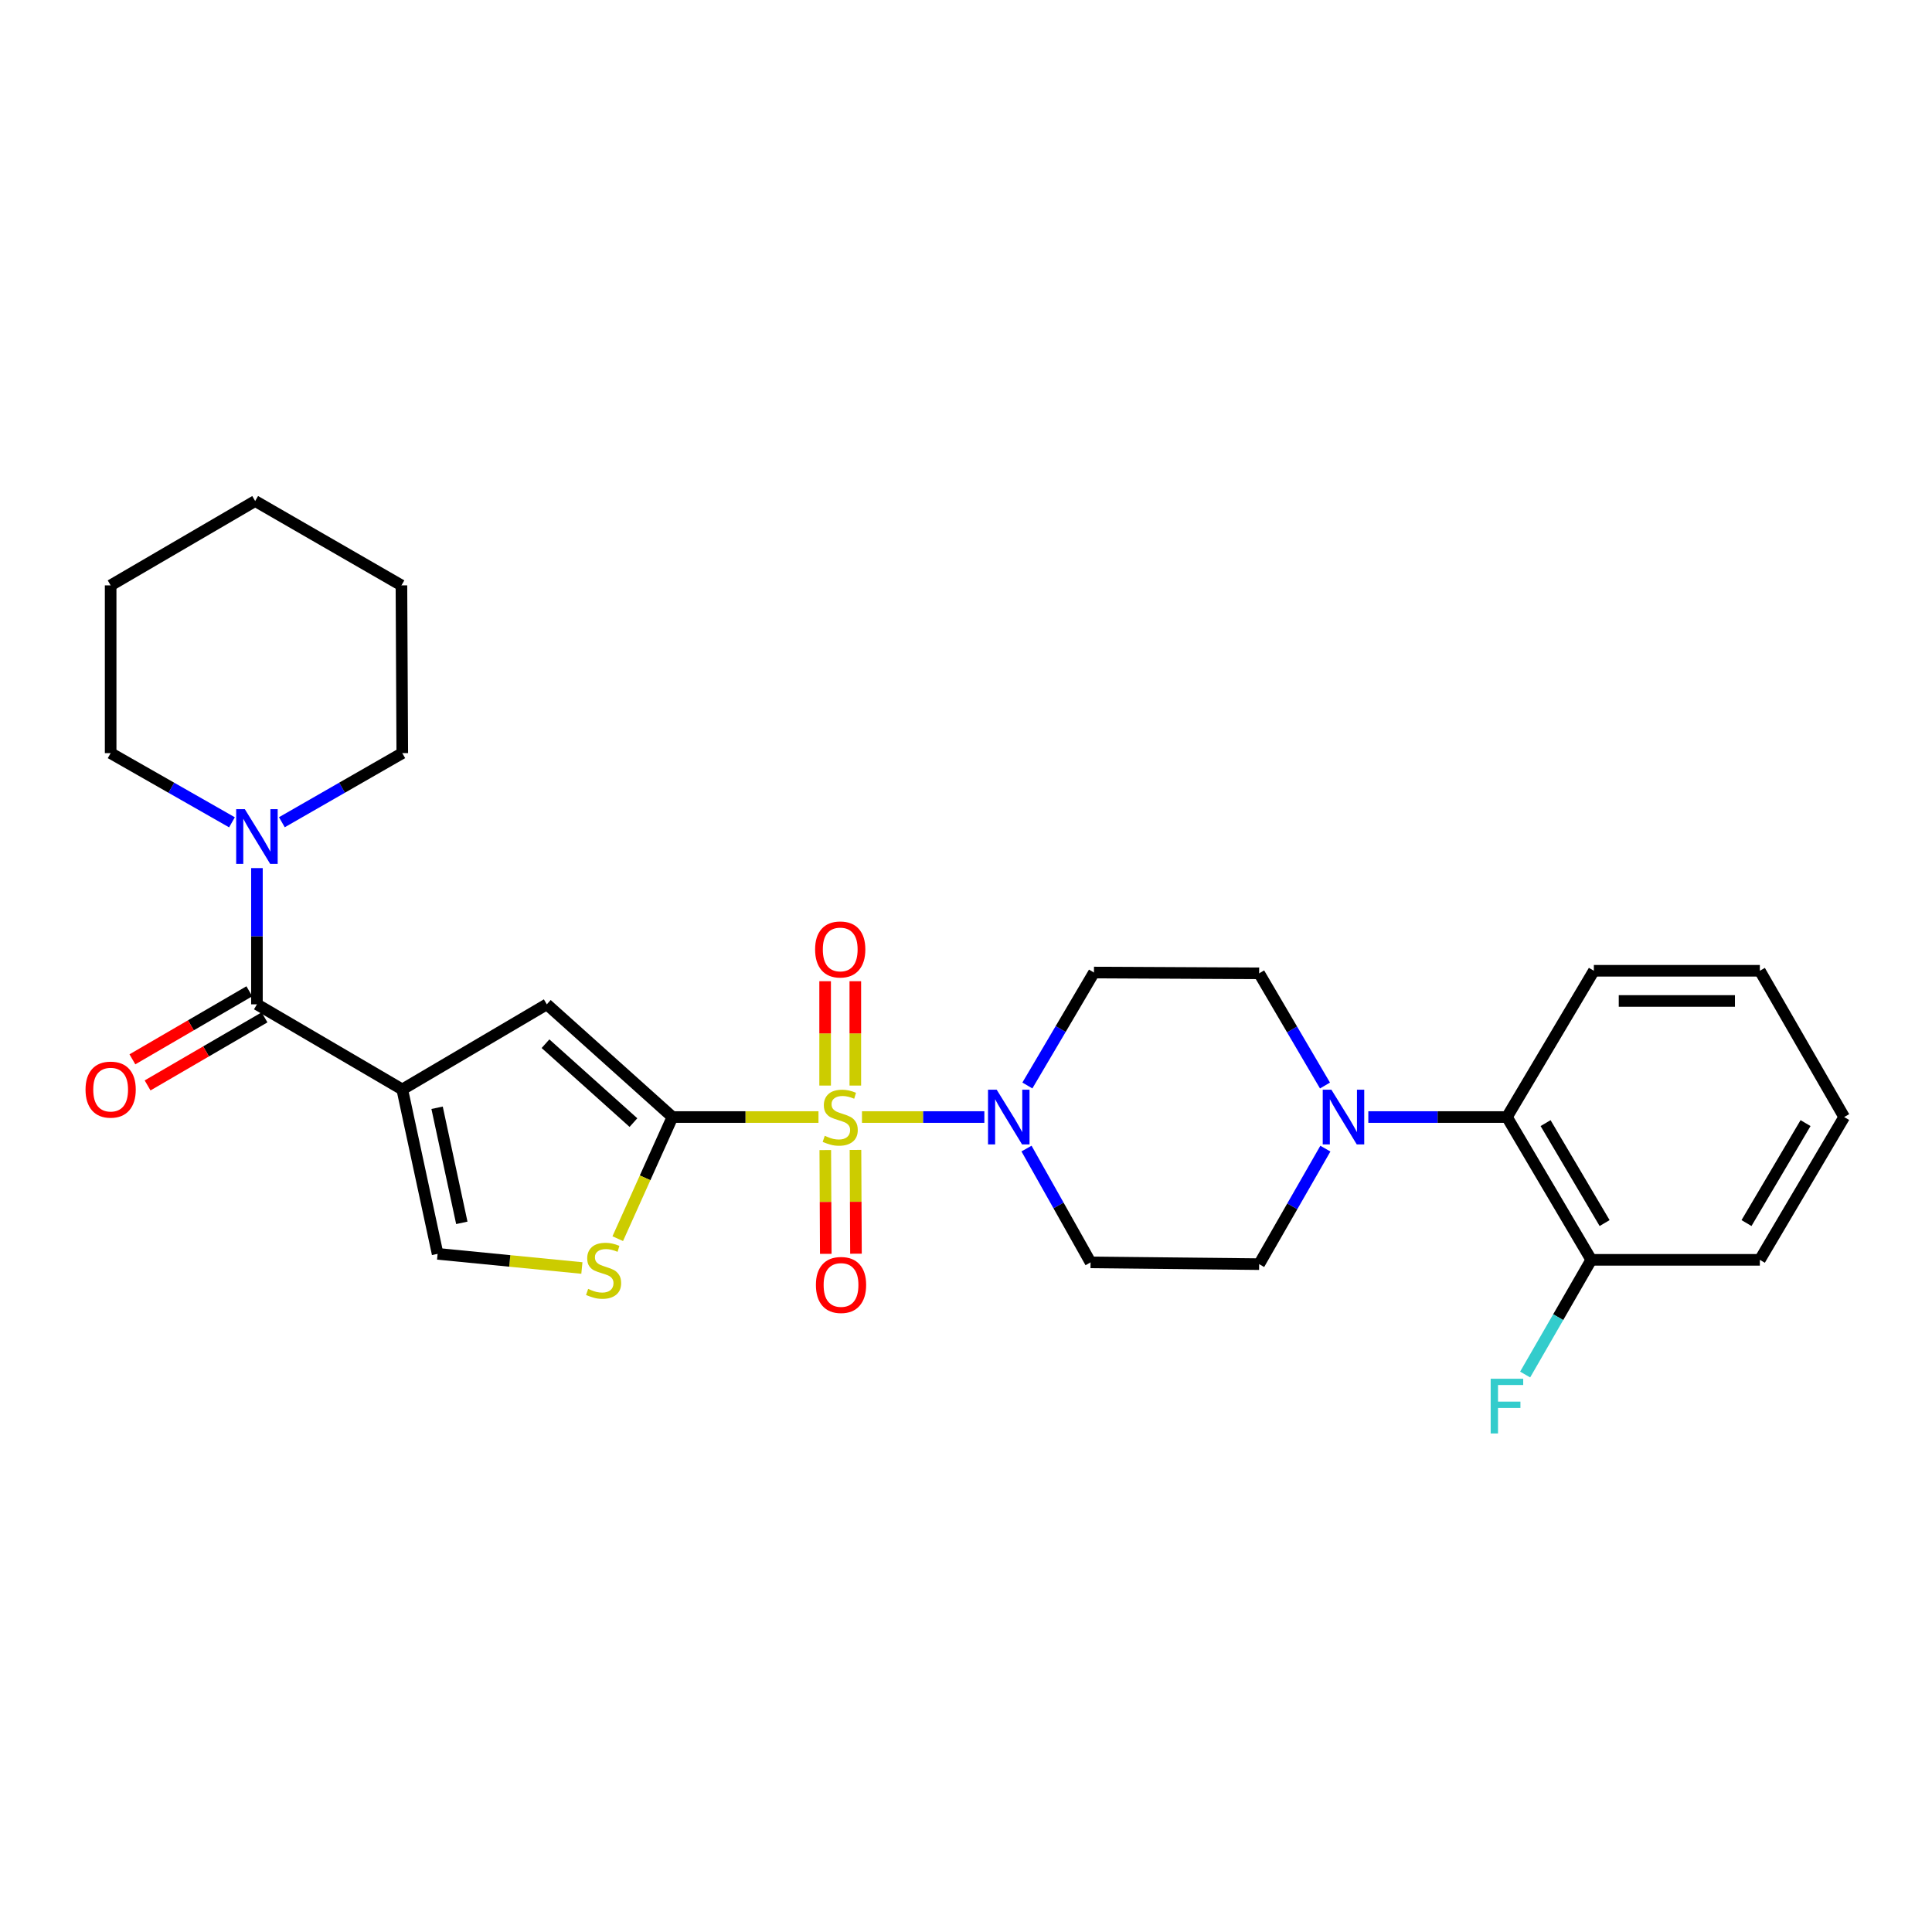 <?xml version='1.0' encoding='iso-8859-1'?>
<svg version='1.1' baseProfile='full'
              xmlns='http://www.w3.org/2000/svg'
                      xmlns:rdkit='http://www.rdkit.org/xml'
                      xmlns:xlink='http://www.w3.org/1999/xlink'
                  xml:space='preserve'
width='1000px' height='1000px' viewBox='0 0 1000 1000'>
<!-- END OF HEADER -->
<rect style='opacity:1.0;fill:#FFFFFF;stroke:none' width='1000' height='1000' x='0' y='0'> </rect>
<path class='bond-0' d='M 423.645,578.178 L 385.849,578.178' style='fill:none;fill-rule:evenodd;stroke:#CCCC00;stroke-width:6px;stroke-linecap:butt;stroke-linejoin:miter;stroke-opacity:1' />
<path class='bond-0' d='M 385.849,578.178 L 348.053,578.178' style='fill:none;fill-rule:evenodd;stroke:#000000;stroke-width:6px;stroke-linecap:butt;stroke-linejoin:miter;stroke-opacity:1' />
<path class='bond-2' d='M 446.158,578.178 L 477.829,578.178' style='fill:none;fill-rule:evenodd;stroke:#CCCC00;stroke-width:6px;stroke-linecap:butt;stroke-linejoin:miter;stroke-opacity:1' />
<path class='bond-2' d='M 477.829,578.178 L 509.5,578.178' style='fill:none;fill-rule:evenodd;stroke:#0000FF;stroke-width:6px;stroke-linecap:butt;stroke-linejoin:miter;stroke-opacity:1' />
<path class='bond-10' d='M 442.709,561.887 L 442.709,534.881' style='fill:none;fill-rule:evenodd;stroke:#CCCC00;stroke-width:6px;stroke-linecap:butt;stroke-linejoin:miter;stroke-opacity:1' />
<path class='bond-10' d='M 442.709,534.881 L 442.709,507.875' style='fill:none;fill-rule:evenodd;stroke:#FF0000;stroke-width:6px;stroke-linecap:butt;stroke-linejoin:miter;stroke-opacity:1' />
<path class='bond-10' d='M 427.085,561.887 L 427.085,534.881' style='fill:none;fill-rule:evenodd;stroke:#CCCC00;stroke-width:6px;stroke-linecap:butt;stroke-linejoin:miter;stroke-opacity:1' />
<path class='bond-10' d='M 427.085,534.881 L 427.085,507.875' style='fill:none;fill-rule:evenodd;stroke:#FF0000;stroke-width:6px;stroke-linecap:butt;stroke-linejoin:miter;stroke-opacity:1' />
<path class='bond-11' d='M 427.166,595.266 L 427.295,622.126' style='fill:none;fill-rule:evenodd;stroke:#CCCC00;stroke-width:6px;stroke-linecap:butt;stroke-linejoin:miter;stroke-opacity:1' />
<path class='bond-11' d='M 427.295,622.126 L 427.424,648.986' style='fill:none;fill-rule:evenodd;stroke:#FF0000;stroke-width:6px;stroke-linecap:butt;stroke-linejoin:miter;stroke-opacity:1' />
<path class='bond-11' d='M 442.79,595.191 L 442.919,622.051' style='fill:none;fill-rule:evenodd;stroke:#CCCC00;stroke-width:6px;stroke-linecap:butt;stroke-linejoin:miter;stroke-opacity:1' />
<path class='bond-11' d='M 442.919,622.051 L 443.048,648.911' style='fill:none;fill-rule:evenodd;stroke:#FF0000;stroke-width:6px;stroke-linecap:butt;stroke-linejoin:miter;stroke-opacity:1' />
<path class='bond-4' d='M 348.053,578.178 L 283.03,519.839' style='fill:none;fill-rule:evenodd;stroke:#000000;stroke-width:6px;stroke-linecap:butt;stroke-linejoin:miter;stroke-opacity:1' />
<path class='bond-4' d='M 327.865,581.057 L 282.35,540.219' style='fill:none;fill-rule:evenodd;stroke:#000000;stroke-width:6px;stroke-linecap:butt;stroke-linejoin:miter;stroke-opacity:1' />
<path class='bond-5' d='M 348.053,578.178 L 333.9,609.652' style='fill:none;fill-rule:evenodd;stroke:#000000;stroke-width:6px;stroke-linecap:butt;stroke-linejoin:miter;stroke-opacity:1' />
<path class='bond-5' d='M 333.9,609.652 L 319.747,641.126' style='fill:none;fill-rule:evenodd;stroke:#CCCC00;stroke-width:6px;stroke-linecap:butt;stroke-linejoin:miter;stroke-opacity:1' />
<path class='bond-1' d='M 208.217,563.899 L 283.03,519.839' style='fill:none;fill-rule:evenodd;stroke:#000000;stroke-width:6px;stroke-linecap:butt;stroke-linejoin:miter;stroke-opacity:1' />
<path class='bond-3' d='M 208.217,563.899 L 132.987,519.839' style='fill:none;fill-rule:evenodd;stroke:#000000;stroke-width:6px;stroke-linecap:butt;stroke-linejoin:miter;stroke-opacity:1' />
<path class='bond-29' d='M 208.217,563.899 L 226.506,648.99' style='fill:none;fill-rule:evenodd;stroke:#000000;stroke-width:6px;stroke-linecap:butt;stroke-linejoin:miter;stroke-opacity:1' />
<path class='bond-29' d='M 226.236,573.38 L 239.038,632.943' style='fill:none;fill-rule:evenodd;stroke:#000000;stroke-width:6px;stroke-linecap:butt;stroke-linejoin:miter;stroke-opacity:1' />
<path class='bond-12' d='M 531.322,594.496 L 547.897,623.952' style='fill:none;fill-rule:evenodd;stroke:#0000FF;stroke-width:6px;stroke-linecap:butt;stroke-linejoin:miter;stroke-opacity:1' />
<path class='bond-12' d='M 547.897,623.952 L 564.472,653.408' style='fill:none;fill-rule:evenodd;stroke:#000000;stroke-width:6px;stroke-linecap:butt;stroke-linejoin:miter;stroke-opacity:1' />
<path class='bond-13' d='M 531.767,561.847 L 549.001,532.615' style='fill:none;fill-rule:evenodd;stroke:#0000FF;stroke-width:6px;stroke-linecap:butt;stroke-linejoin:miter;stroke-opacity:1' />
<path class='bond-13' d='M 549.001,532.615 L 566.234,503.382' style='fill:none;fill-rule:evenodd;stroke:#000000;stroke-width:6px;stroke-linecap:butt;stroke-linejoin:miter;stroke-opacity:1' />
<path class='bond-8' d='M 132.987,519.839 L 132.987,484.583' style='fill:none;fill-rule:evenodd;stroke:#000000;stroke-width:6px;stroke-linecap:butt;stroke-linejoin:miter;stroke-opacity:1' />
<path class='bond-8' d='M 132.987,484.583 L 132.987,449.326' style='fill:none;fill-rule:evenodd;stroke:#0000FF;stroke-width:6px;stroke-linecap:butt;stroke-linejoin:miter;stroke-opacity:1' />
<path class='bond-16' d='M 129.058,513.087 L 98.795,530.698' style='fill:none;fill-rule:evenodd;stroke:#000000;stroke-width:6px;stroke-linecap:butt;stroke-linejoin:miter;stroke-opacity:1' />
<path class='bond-16' d='M 98.795,530.698 L 68.532,548.308' style='fill:none;fill-rule:evenodd;stroke:#FF0000;stroke-width:6px;stroke-linecap:butt;stroke-linejoin:miter;stroke-opacity:1' />
<path class='bond-16' d='M 136.916,526.591 L 106.653,544.202' style='fill:none;fill-rule:evenodd;stroke:#000000;stroke-width:6px;stroke-linecap:butt;stroke-linejoin:miter;stroke-opacity:1' />
<path class='bond-16' d='M 106.653,544.202 L 76.39,561.812' style='fill:none;fill-rule:evenodd;stroke:#FF0000;stroke-width:6px;stroke-linecap:butt;stroke-linejoin:miter;stroke-opacity:1' />
<path class='bond-6' d='M 301.183,656.316 L 263.844,652.653' style='fill:none;fill-rule:evenodd;stroke:#CCCC00;stroke-width:6px;stroke-linecap:butt;stroke-linejoin:miter;stroke-opacity:1' />
<path class='bond-6' d='M 263.844,652.653 L 226.506,648.99' style='fill:none;fill-rule:evenodd;stroke:#000000;stroke-width:6px;stroke-linecap:butt;stroke-linejoin:miter;stroke-opacity:1' />
<path class='bond-7' d='M 685.809,561.862 L 668.771,532.83' style='fill:none;fill-rule:evenodd;stroke:#0000FF;stroke-width:6px;stroke-linecap:butt;stroke-linejoin:miter;stroke-opacity:1' />
<path class='bond-7' d='M 668.771,532.83 L 651.733,503.798' style='fill:none;fill-rule:evenodd;stroke:#000000;stroke-width:6px;stroke-linecap:butt;stroke-linejoin:miter;stroke-opacity:1' />
<path class='bond-9' d='M 708.24,578.178 L 744.115,578.178' style='fill:none;fill-rule:evenodd;stroke:#0000FF;stroke-width:6px;stroke-linecap:butt;stroke-linejoin:miter;stroke-opacity:1' />
<path class='bond-9' d='M 744.115,578.178 L 779.99,578.178' style='fill:none;fill-rule:evenodd;stroke:#000000;stroke-width:6px;stroke-linecap:butt;stroke-linejoin:miter;stroke-opacity:1' />
<path class='bond-28' d='M 686.009,594.532 L 668.871,624.426' style='fill:none;fill-rule:evenodd;stroke:#0000FF;stroke-width:6px;stroke-linecap:butt;stroke-linejoin:miter;stroke-opacity:1' />
<path class='bond-28' d='M 668.871,624.426 L 651.733,654.319' style='fill:none;fill-rule:evenodd;stroke:#000000;stroke-width:6px;stroke-linecap:butt;stroke-linejoin:miter;stroke-opacity:1' />
<path class='bond-19' d='M 120.068,425.629 L 88.669,407.725' style='fill:none;fill-rule:evenodd;stroke:#0000FF;stroke-width:6px;stroke-linecap:butt;stroke-linejoin:miter;stroke-opacity:1' />
<path class='bond-19' d='M 88.669,407.725 L 57.271,389.821' style='fill:none;fill-rule:evenodd;stroke:#000000;stroke-width:6px;stroke-linecap:butt;stroke-linejoin:miter;stroke-opacity:1' />
<path class='bond-20' d='M 145.895,425.587 L 177.056,407.704' style='fill:none;fill-rule:evenodd;stroke:#0000FF;stroke-width:6px;stroke-linecap:butt;stroke-linejoin:miter;stroke-opacity:1' />
<path class='bond-20' d='M 177.056,407.704 L 208.217,389.821' style='fill:none;fill-rule:evenodd;stroke:#000000;stroke-width:6px;stroke-linecap:butt;stroke-linejoin:miter;stroke-opacity:1' />
<path class='bond-17' d='M 779.99,578.178 L 823.633,652.089' style='fill:none;fill-rule:evenodd;stroke:#000000;stroke-width:6px;stroke-linecap:butt;stroke-linejoin:miter;stroke-opacity:1' />
<path class='bond-17' d='M 799.99,581.32 L 830.54,633.058' style='fill:none;fill-rule:evenodd;stroke:#000000;stroke-width:6px;stroke-linecap:butt;stroke-linejoin:miter;stroke-opacity:1' />
<path class='bond-21' d='M 779.99,578.178 L 824.978,502.47' style='fill:none;fill-rule:evenodd;stroke:#000000;stroke-width:6px;stroke-linecap:butt;stroke-linejoin:miter;stroke-opacity:1' />
<path class='bond-14' d='M 564.472,653.408 L 651.733,654.319' style='fill:none;fill-rule:evenodd;stroke:#000000;stroke-width:6px;stroke-linecap:butt;stroke-linejoin:miter;stroke-opacity:1' />
<path class='bond-15' d='M 566.234,503.382 L 651.733,503.798' style='fill:none;fill-rule:evenodd;stroke:#000000;stroke-width:6px;stroke-linecap:butt;stroke-linejoin:miter;stroke-opacity:1' />
<path class='bond-18' d='M 823.633,652.089 L 806.522,681.77' style='fill:none;fill-rule:evenodd;stroke:#000000;stroke-width:6px;stroke-linecap:butt;stroke-linejoin:miter;stroke-opacity:1' />
<path class='bond-18' d='M 806.522,681.77 L 789.412,711.451' style='fill:none;fill-rule:evenodd;stroke:#33CCCC;stroke-width:6px;stroke-linecap:butt;stroke-linejoin:miter;stroke-opacity:1' />
<path class='bond-22' d='M 823.633,652.089 L 910.893,652.089' style='fill:none;fill-rule:evenodd;stroke:#000000;stroke-width:6px;stroke-linecap:butt;stroke-linejoin:miter;stroke-opacity:1' />
<path class='bond-23' d='M 57.271,389.821 L 57.271,302.994' style='fill:none;fill-rule:evenodd;stroke:#000000;stroke-width:6px;stroke-linecap:butt;stroke-linejoin:miter;stroke-opacity:1' />
<path class='bond-24' d='M 208.217,389.821 L 207.783,302.994' style='fill:none;fill-rule:evenodd;stroke:#000000;stroke-width:6px;stroke-linecap:butt;stroke-linejoin:miter;stroke-opacity:1' />
<path class='bond-25' d='M 824.978,502.47 L 910.893,502.47' style='fill:none;fill-rule:evenodd;stroke:#000000;stroke-width:6px;stroke-linecap:butt;stroke-linejoin:miter;stroke-opacity:1' />
<path class='bond-25' d='M 837.866,518.095 L 898.006,518.095' style='fill:none;fill-rule:evenodd;stroke:#000000;stroke-width:6px;stroke-linecap:butt;stroke-linejoin:miter;stroke-opacity:1' />
<path class='bond-30' d='M 910.893,652.089 L 954.545,578.178' style='fill:none;fill-rule:evenodd;stroke:#000000;stroke-width:6px;stroke-linecap:butt;stroke-linejoin:miter;stroke-opacity:1' />
<path class='bond-30' d='M 903.988,633.057 L 934.545,581.319' style='fill:none;fill-rule:evenodd;stroke:#000000;stroke-width:6px;stroke-linecap:butt;stroke-linejoin:miter;stroke-opacity:1' />
<path class='bond-31' d='M 57.271,302.994 L 132.075,259.333' style='fill:none;fill-rule:evenodd;stroke:#000000;stroke-width:6px;stroke-linecap:butt;stroke-linejoin:miter;stroke-opacity:1' />
<path class='bond-27' d='M 207.783,302.994 L 132.075,259.333' style='fill:none;fill-rule:evenodd;stroke:#000000;stroke-width:6px;stroke-linecap:butt;stroke-linejoin:miter;stroke-opacity:1' />
<path class='bond-26' d='M 910.893,502.47 L 954.545,578.178' style='fill:none;fill-rule:evenodd;stroke:#000000;stroke-width:6px;stroke-linecap:butt;stroke-linejoin:miter;stroke-opacity:1' />
<path  class='atom-0' d='M 426.897 587.898
Q 427.217 588.018, 428.537 588.578
Q 429.857 589.138, 431.297 589.498
Q 432.777 589.818, 434.217 589.818
Q 436.897 589.818, 438.457 588.538
Q 440.017 587.218, 440.017 584.938
Q 440.017 583.378, 439.217 582.418
Q 438.457 581.458, 437.257 580.938
Q 436.057 580.418, 434.057 579.818
Q 431.537 579.058, 430.017 578.338
Q 428.537 577.618, 427.457 576.098
Q 426.417 574.578, 426.417 572.018
Q 426.417 568.458, 428.817 566.258
Q 431.257 564.058, 436.057 564.058
Q 439.337 564.058, 443.057 565.618
L 442.137 568.698
Q 438.737 567.298, 436.177 567.298
Q 433.417 567.298, 431.897 568.458
Q 430.377 569.578, 430.417 571.538
Q 430.417 573.058, 431.177 573.978
Q 431.977 574.898, 433.097 575.418
Q 434.257 575.938, 436.177 576.538
Q 438.737 577.338, 440.257 578.138
Q 441.777 578.938, 442.857 580.578
Q 443.977 582.178, 443.977 584.938
Q 443.977 588.858, 441.337 590.978
Q 438.737 593.058, 434.377 593.058
Q 431.857 593.058, 429.937 592.498
Q 428.057 591.978, 425.817 591.058
L 426.897 587.898
' fill='#CCCC00'/>
<path  class='atom-3' d='M 515.88 564.018
L 525.16 579.018
Q 526.08 580.498, 527.56 583.178
Q 529.04 585.858, 529.12 586.018
L 529.12 564.018
L 532.88 564.018
L 532.88 592.338
L 529 592.338
L 519.04 575.938
Q 517.88 574.018, 516.64 571.818
Q 515.44 569.618, 515.08 568.938
L 515.08 592.338
L 511.4 592.338
L 511.4 564.018
L 515.88 564.018
' fill='#0000FF'/>
<path  class='atom-6' d='M 304.421 667.138
Q 304.741 667.258, 306.061 667.818
Q 307.381 668.378, 308.821 668.738
Q 310.301 669.058, 311.741 669.058
Q 314.421 669.058, 315.981 667.778
Q 317.541 666.458, 317.541 664.178
Q 317.541 662.618, 316.741 661.658
Q 315.981 660.698, 314.781 660.178
Q 313.581 659.658, 311.581 659.058
Q 309.061 658.298, 307.541 657.578
Q 306.061 656.858, 304.981 655.338
Q 303.941 653.818, 303.941 651.258
Q 303.941 647.698, 306.341 645.498
Q 308.781 643.298, 313.581 643.298
Q 316.861 643.298, 320.581 644.858
L 319.661 647.938
Q 316.261 646.538, 313.701 646.538
Q 310.941 646.538, 309.421 647.698
Q 307.901 648.818, 307.941 650.778
Q 307.941 652.298, 308.701 653.218
Q 309.501 654.138, 310.621 654.658
Q 311.781 655.178, 313.701 655.778
Q 316.261 656.578, 317.781 657.378
Q 319.301 658.178, 320.381 659.818
Q 321.501 661.418, 321.501 664.178
Q 321.501 668.098, 318.861 670.218
Q 316.261 672.298, 311.901 672.298
Q 309.381 672.298, 307.461 671.738
Q 305.581 671.218, 303.341 670.298
L 304.421 667.138
' fill='#CCCC00'/>
<path  class='atom-8' d='M 689.125 564.018
L 698.405 579.018
Q 699.325 580.498, 700.805 583.178
Q 702.285 585.858, 702.365 586.018
L 702.365 564.018
L 706.125 564.018
L 706.125 592.338
L 702.245 592.338
L 692.285 575.938
Q 691.125 574.018, 689.885 571.818
Q 688.685 569.618, 688.325 568.938
L 688.325 592.338
L 684.645 592.338
L 684.645 564.018
L 689.125 564.018
' fill='#0000FF'/>
<path  class='atom-9' d='M 126.727 418.835
L 136.007 433.835
Q 136.927 435.315, 138.407 437.995
Q 139.887 440.675, 139.967 440.835
L 139.967 418.835
L 143.727 418.835
L 143.727 447.155
L 139.847 447.155
L 129.887 430.755
Q 128.727 428.835, 127.487 426.635
Q 126.287 424.435, 125.927 423.755
L 125.927 447.155
L 122.247 447.155
L 122.247 418.835
L 126.727 418.835
' fill='#0000FF'/>
<path  class='atom-11' d='M 421.897 491.431
Q 421.897 484.631, 425.257 480.831
Q 428.617 477.031, 434.897 477.031
Q 441.177 477.031, 444.537 480.831
Q 447.897 484.631, 447.897 491.431
Q 447.897 498.311, 444.497 502.231
Q 441.097 506.111, 434.897 506.111
Q 428.657 506.111, 425.257 502.231
Q 421.897 498.351, 421.897 491.431
M 434.897 502.911
Q 439.217 502.911, 441.537 500.031
Q 443.897 497.111, 443.897 491.431
Q 443.897 485.871, 441.537 483.071
Q 439.217 480.231, 434.897 480.231
Q 430.577 480.231, 428.217 483.031
Q 425.897 485.831, 425.897 491.431
Q 425.897 497.151, 428.217 500.031
Q 430.577 502.911, 434.897 502.911
' fill='#FF0000'/>
<path  class='atom-12' d='M 422.313 665.093
Q 422.313 658.293, 425.673 654.493
Q 429.033 650.693, 435.313 650.693
Q 441.593 650.693, 444.953 654.493
Q 448.313 658.293, 448.313 665.093
Q 448.313 671.973, 444.913 675.893
Q 441.513 679.773, 435.313 679.773
Q 429.073 679.773, 425.673 675.893
Q 422.313 672.013, 422.313 665.093
M 435.313 676.573
Q 439.633 676.573, 441.953 673.693
Q 444.313 670.773, 444.313 665.093
Q 444.313 659.533, 441.953 656.733
Q 439.633 653.893, 435.313 653.893
Q 430.993 653.893, 428.633 656.693
Q 426.313 659.493, 426.313 665.093
Q 426.313 670.813, 428.633 673.693
Q 430.993 676.573, 435.313 676.573
' fill='#FF0000'/>
<path  class='atom-17' d='M 44.271 563.979
Q 44.271 557.179, 47.631 553.379
Q 50.991 549.579, 57.271 549.579
Q 63.551 549.579, 66.911 553.379
Q 70.271 557.179, 70.271 563.979
Q 70.271 570.859, 66.871 574.779
Q 63.471 578.659, 57.271 578.659
Q 51.031 578.659, 47.631 574.779
Q 44.271 570.899, 44.271 563.979
M 57.271 575.459
Q 61.591 575.459, 63.911 572.579
Q 66.271 569.659, 66.271 563.979
Q 66.271 558.419, 63.911 555.619
Q 61.591 552.779, 57.271 552.779
Q 52.951 552.779, 50.591 555.579
Q 48.271 558.379, 48.271 563.979
Q 48.271 569.699, 50.591 572.579
Q 52.951 575.459, 57.271 575.459
' fill='#FF0000'/>
<path  class='atom-19' d='M 771.57 713.636
L 788.41 713.636
L 788.41 716.876
L 775.37 716.876
L 775.37 725.476
L 786.97 725.476
L 786.97 728.756
L 775.37 728.756
L 775.37 741.956
L 771.57 741.956
L 771.57 713.636
' fill='#33CCCC'/>
</svg>
